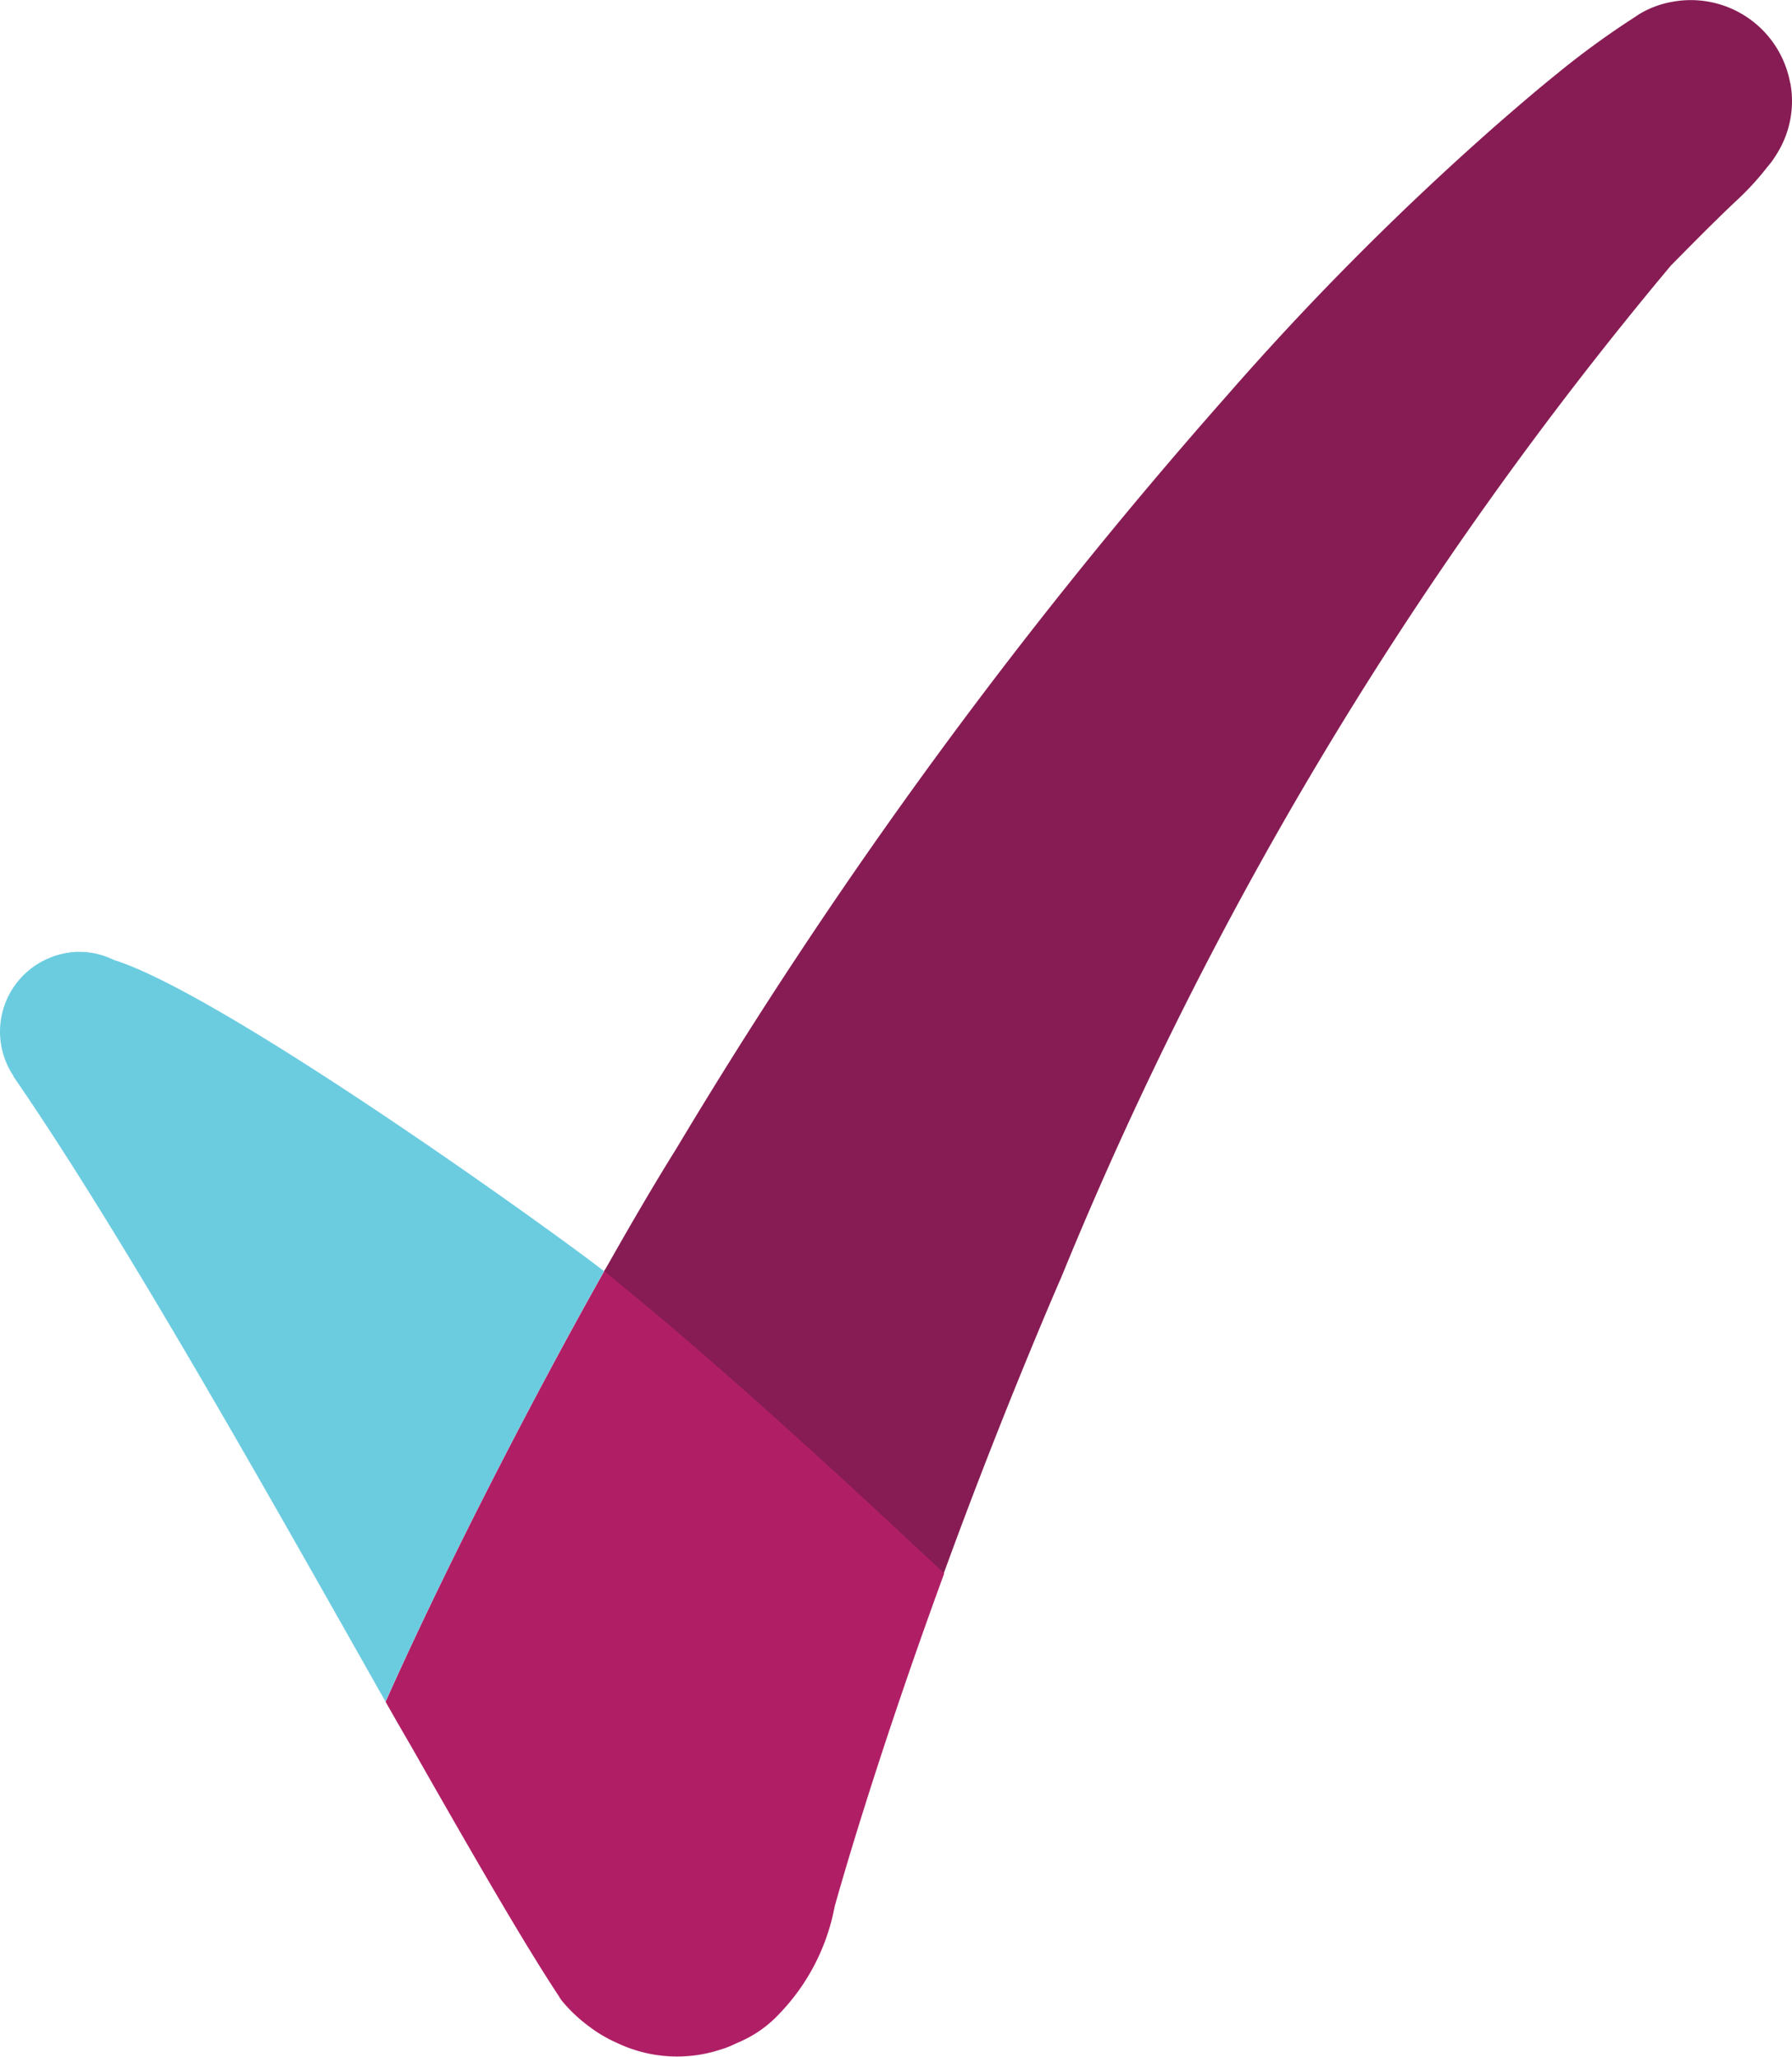 <svg id="check" xmlns="http://www.w3.org/2000/svg" xmlns:xlink="http://www.w3.org/1999/xlink" width="20.916" height="24" viewBox="0 0 20.916 24">
  <defs>
    <clipPath id="clip-path">
      <rect id="Rectangle_450" data-name="Rectangle 450" width="20.916" height="24" fill="none"/>
    </clipPath>
  </defs>
  <g id="Group_44" data-name="Group 44" clip-path="url(#clip-path)">
    <path id="Path_23" data-name="Path 23" d="M75,155.808s3.369,5.115,3.963,3.528c.37-.99-2.952-4.637-3.963-3.528" transform="translate(-67.953 -140.973)" fill="#b01f66"/>
    <path id="Path_24" data-name="Path 24" d="M88.839.987A1.179,1.179,0,0,0,87.469.037h0a1.116,1.116,0,0,0-.4.15l-.058.039a9.752,9.752,0,0,0-.882.642c-.234.188-.47.391-.7.591a33.886,33.886,0,0,0-3.166,3.176,58.923,58.923,0,0,0-6.424,8.784c-.25.4-.516.855-.789,1.337l-.054.094c.088.071.182.149.273.225,1.168.967,2.6,2.283,3.691,3.3.274-.752.591-1.578.953-2.46.135-.328.274-.663.421-1a44.823,44.823,0,0,1,7.113-11.8c.249-.252.5-.507.752-.745a3.253,3.253,0,0,0,.376-.408.151.151,0,0,0,.023-.029.177.177,0,0,0,.024-.029c.019-.025.035-.052.052-.076a.228.228,0,0,1,.014-.024,1.156,1.156,0,0,0,.152-.82" transform="translate(-67.944 -0.017)" fill="#871c54"/>
    <path id="Path_25" data-name="Path 25" d="M7.047,121.874c-.4-.321-4.408-3.223-5.719-3.63a.9.9,0,0,0-.4-.094H.9a.951.951,0,0,0-.3.062l-.049.021A.93.93,0,0,0,.159,119.6v.006c1.279,1.855,2.96,4.85,4.342,7.294.623-1.4,1.619-3.367,2.549-5.021Z" transform="translate(-0.001 -107.043)" fill="#6bcce0"/>
    <path id="Path_26" data-name="Path 26" d="M50.707,158.065l-.274-.225c-.931,1.654-1.926,3.619-2.549,5.021.1.177.2.351.3.522.707,1.243,1.316,2.3,1.723,2.914a.4.4,0,0,0,.039.058,1.791,1.791,0,0,0,.321.3,1.575,1.575,0,0,0,.209.133c.041.023.082.04.124.06a1.628,1.628,0,0,0,1.173.077l.067-.021a1.5,1.5,0,0,0,.149-.064,1.384,1.384,0,0,0,.492-.341,2.455,2.455,0,0,0,.644-1.25c.024-.084.447-1.616,1.278-3.885-1.087-1.024-2.518-2.339-3.69-3.3" transform="translate(-43.383 -143.002)" fill="#b01f66"/>
  </g>
</svg>

